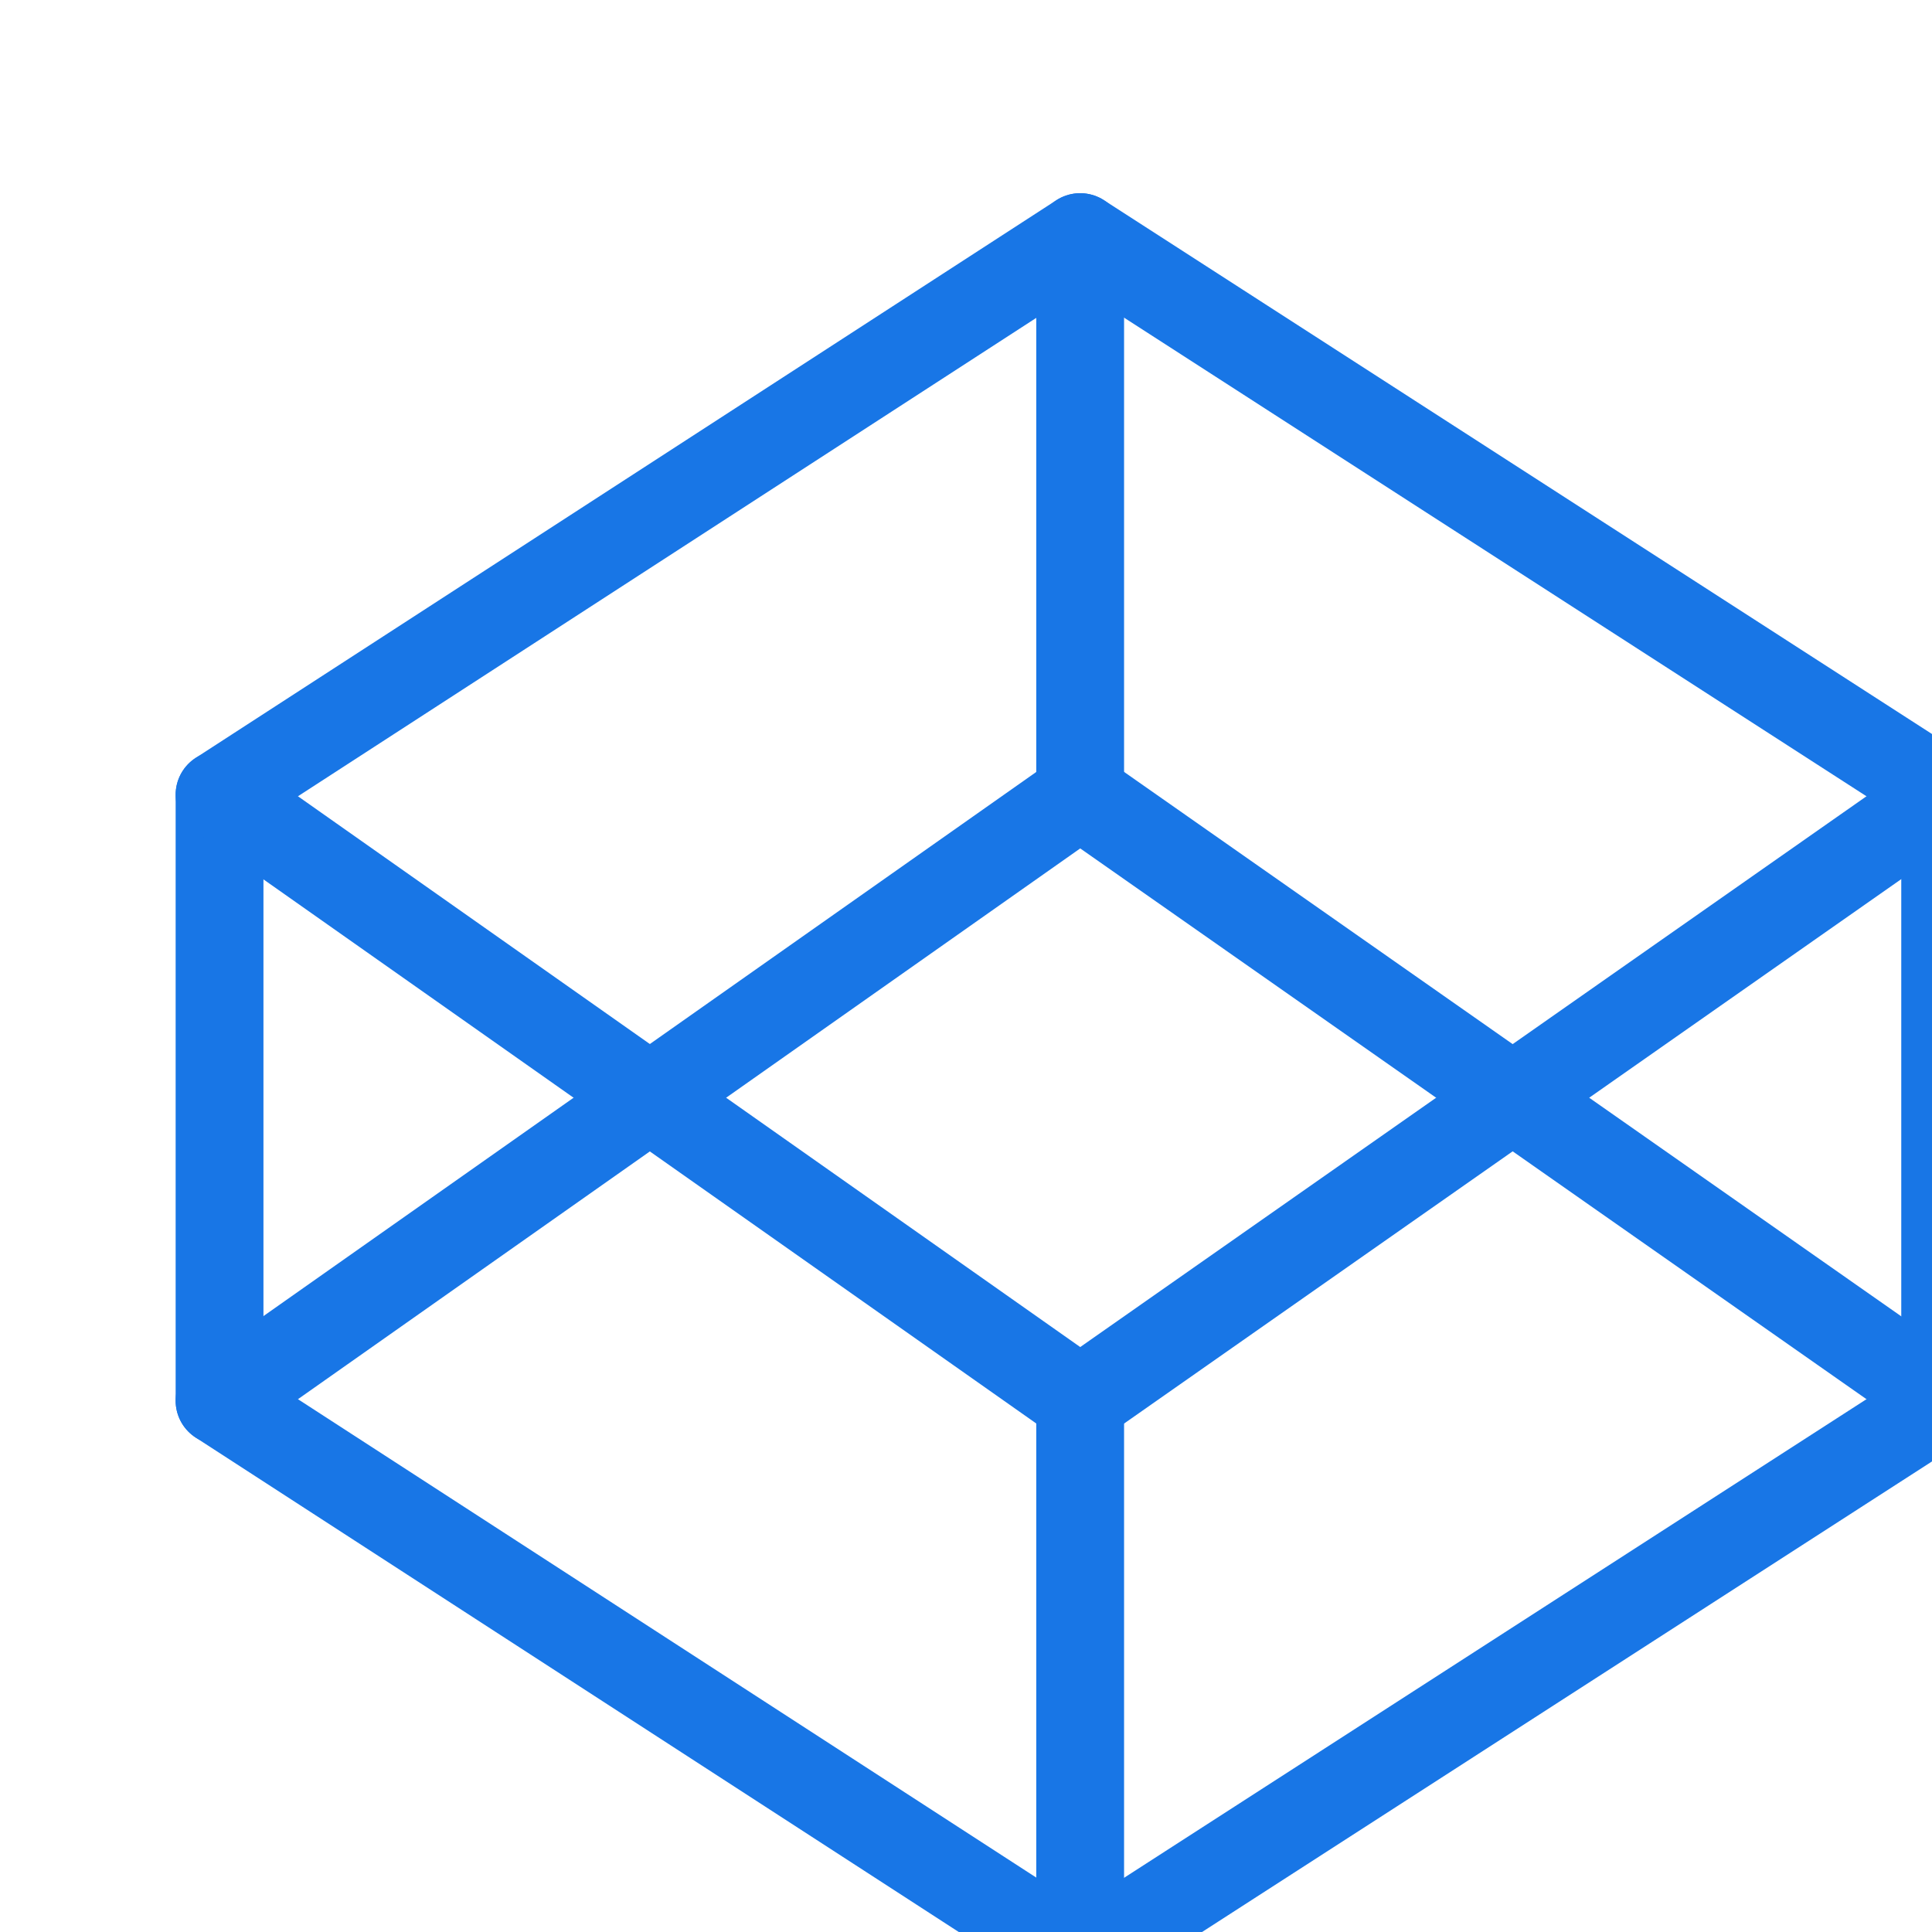 <?xml version="1.0" encoding="utf-8"?>
<!-- Generator: Adobe Illustrator 24.1.0, SVG Export Plug-In . SVG Version: 6.00 Build 0)  -->
<svg version="1.1"  xmlns="http://www.w3.org/2000/svg" xmlns:xlink="http://www.w3.org/1999/xlink" width="44px" height="44px"
	 viewBox="0 0 44 44" xml:space="preserve">
<style type="text/css">
	.st0{fill:none;stroke:#1876E6;stroke-width:2;stroke-linecap:round;stroke-linejoin:round;}
</style>
<g filter="url(#filter0_d)">
	<polygon class="st0" points="20.6,1.4 40.3,14.1 40.3,27.9 20.6,40.6 1,27.9 1,14.1 	"/>
	<line class="st0" x1="20.6" y1="40.6" x2="20.6" y2="27.9"/>
	<polyline class="st0" points="40.3,14.1 20.6,27.9 1,14.1 	"/>
	<polyline class="st0" points="1,27.9 20.6,14.1 40.3,27.9 	"/>
	<line class="st0" x1="20.6" y1="1.4" x2="20.6" y2="14.1"/>
</g>
<defs>
<filter id="filter0_d" x="0.25" y="0.25" width="43.5" height="43.5" filterUnits="userSpaceOnUse" color-interpolation-filters="sRGB">
<feFlood flood-opacity="0" result="BackgroundImageFix"/>
<feColorMatrix in="SourceAlpha" type="matrix" values="0 0 0 0 0 0 0 0 0 0 0 0 0 0 0 0 0 0 127 0" result="hardAlpha"/>
<feOffset dx="4" dy="4"/>
<feComposite in2="hardAlpha" operator="out"/>
<feColorMatrix type="matrix" values="0 0 0 0 0.094 0 0 0 0 0.463 0 0 0 0 0.898 0 0 0 0.15 0"/>
<feBlend mode="normal" in2="BackgroundImageFix" result="effect1_dropShadow"/>
<feBlend mode="normal" in="SourceGraphic" in2="effect1_dropShadow" result="shape"/>
</filter>
</defs>
</svg>